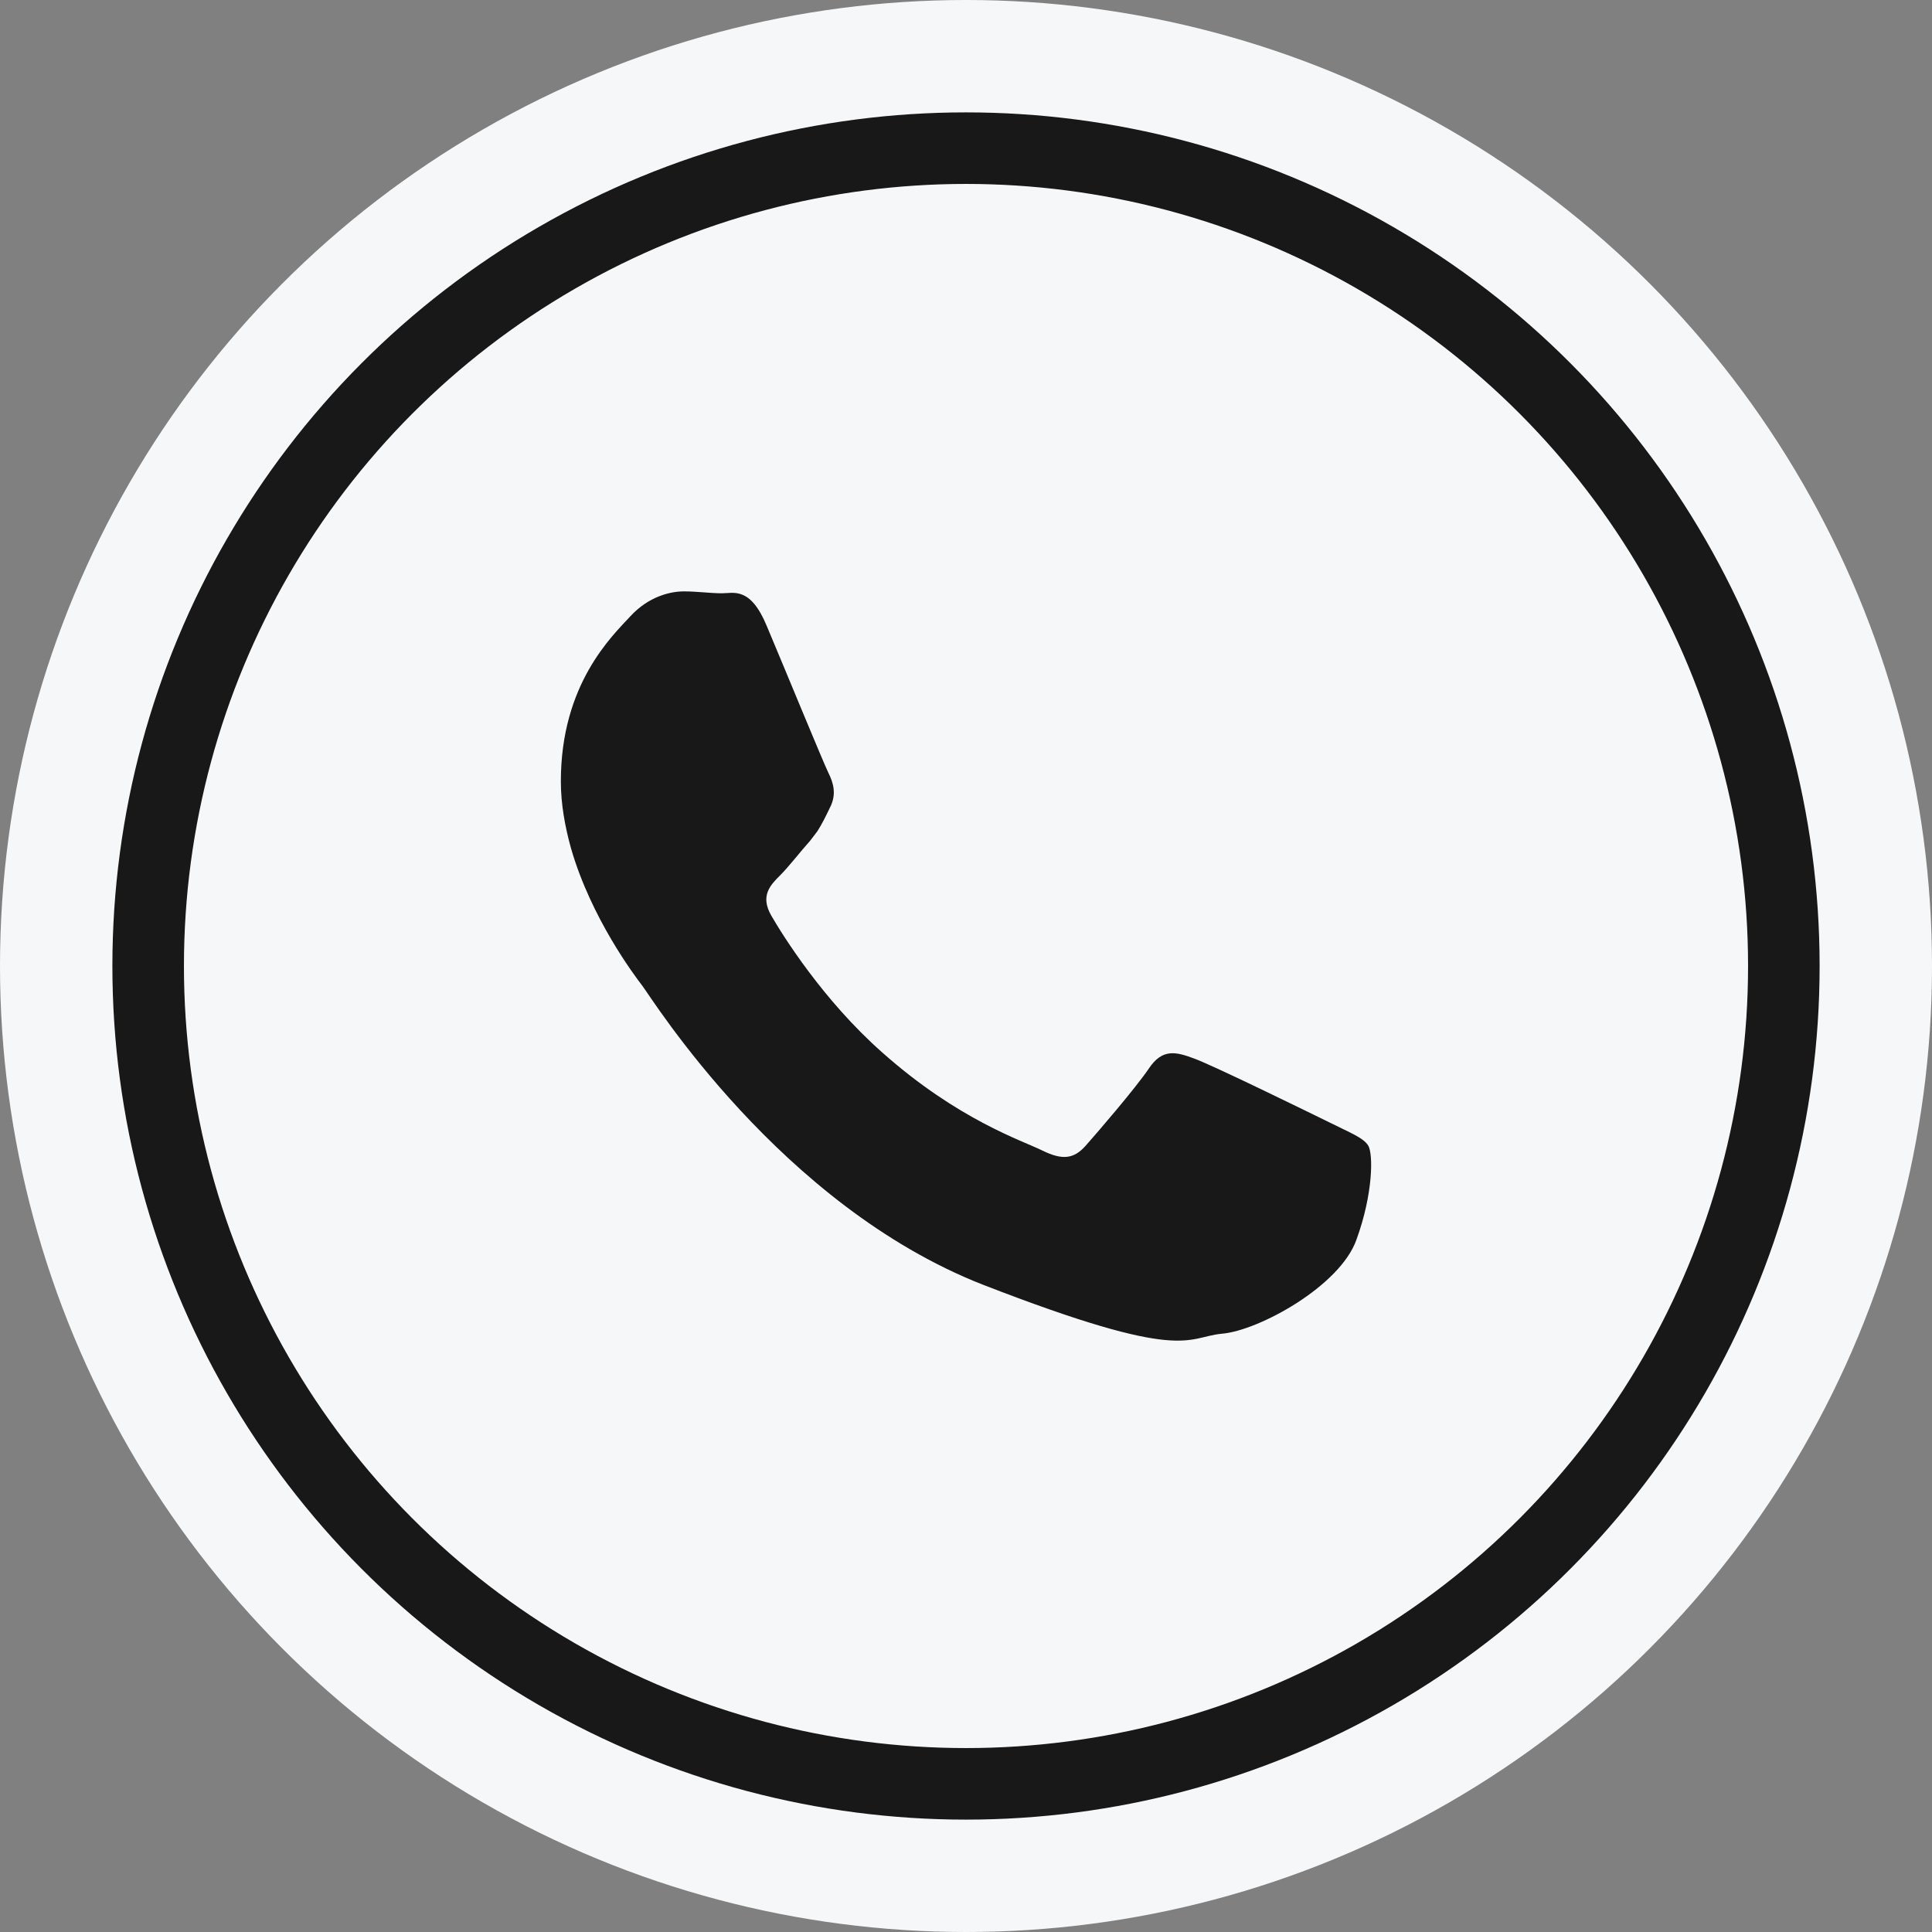 <?xml version="1.0" encoding="UTF-8"?> <svg xmlns="http://www.w3.org/2000/svg" xmlns:xlink="http://www.w3.org/1999/xlink" version="1.1" id="Слой_1" x="0px" y="0px" viewBox="0 0 1080 1080" style="enable-background:new 0 0 1080 1080;" xml:space="preserve"><rect x="0" y="0" width="1080" height="1080" fill="#808080" stroke="none"/> <style type="text/css"> .st0{fill:#F6F7F9;} .st1{fill:#F6F7F9;stroke:#181818;stroke-width:40;stroke-miterlimit:10;} .st2{fill-rule:evenodd;clip-rule:evenodd;fill:#181818;} .st3{display:none;fill:#FFFFFF;} </style> <g> <circle class="st0" cx="540" cy="540" r="540"></circle> <circle class="st1" cx="540" cy="540" r="457.18"></circle> </g> <g id="XMLID_115_"> <path id="XMLID_117_" class="st2" d="M743.59,627.64c-11.28-5.52-65.97-32.34-76.19-35.96c-10.22-3.83-17.67-5.53-25.12,5.53 c-7.45,11.06-28.94,35.96-35.33,43.19c-6.59,7.45-12.97,8.3-24.25,2.77c-11.07-5.53-47.03-17.02-89.59-54.9 c-32.98-29.15-55.54-65.33-61.93-76.39c-6.38-11.07-0.64-17.03,4.9-22.55c5.1-5.1,11.07-12.98,16.8-19.36 c1.5-1.92,2.77-3.62,4.05-5.32c2.56-4.04,4.47-7.88,7.02-13.2c3.83-7.44,1.92-13.83-0.84-19.36s-25.12-60.01-34.48-82.14 c-9.15-22.12-18.51-18.3-25.1-18.3c-6.39,0-13.84-1.06-21.28-1.06s-19.58,2.77-29.79,13.82c-10.21,11.07-38.94,37.88-38.94,92.36 c0,12.77,2.34,25.53,5.74,37.67c11.28,38.94,35.54,71.07,39.8,76.61c5.52,7.23,77.03,122.56,190.24,167.05 c113.42,44.05,113.42,29.36,133.85,27.44c20.42-1.71,65.97-26.6,75.11-52.56c9.38-25.75,9.38-47.88,6.6-52.56 C762.1,635.95,754.64,633.18,743.59,627.64z"></path> </g> <path class="st3" d="M-190.87,1387.76c-3-6.69-9.28-10.38-17.68-10.38c-6.12,0-11.49,1.94-12.12,2.18 c-1.79,0.68-179.17,68.47-251.91,98.32c-6.38,2.61-10.51,6.28-12.28,10.94c-2.72,7.2,2.38,14.6,7.22,16.74 c18.07,7.96,55.67,19.01,67.46,22.4c3.88,12.92,17.46,57.96,23.78,77.25c1.66,5.02,6.51,8.02,13,8.02c0.96,0,1.57-0.07,1.57-0.07 c1.74-0.2,3.26-1.09,4.35-2.35c0.93-1.06,1.57-2.38,1.67-3.86l3.76-54.41c7.11,5.34,17.47,13.1,28.91,21.65 c22.63,16.92,49.59,36.98,64.68,47.88c5.36,3.87,10.54,5.83,15.41,5.83c10.93,0,17.2-9.35,19.26-17.36 c12.5-48.65,30.83-140.59,41.79-195.53l2.4-12.02C-188.09,1395.42-189.39,1391.05-190.87,1387.76z M-374.58,1539.32l-3.34,48.32 c-8.23-26.26-20.31-66.56-20.46-67.04c-0.04-0.14-0.16-0.22-0.21-0.35l-0.03-0.29l138.69-90.3c0,0,9.45-6.48,13.04-7.27 c4.84-1.06,6.01,0.86,5.14,2.02c-3.36,4.51-19.26,18.22-19.26,18.22l-110.55,91.55l0,0.06 C-373.28,1535.39-374.43,1537.23-374.58,1539.32z"></path> </svg> 